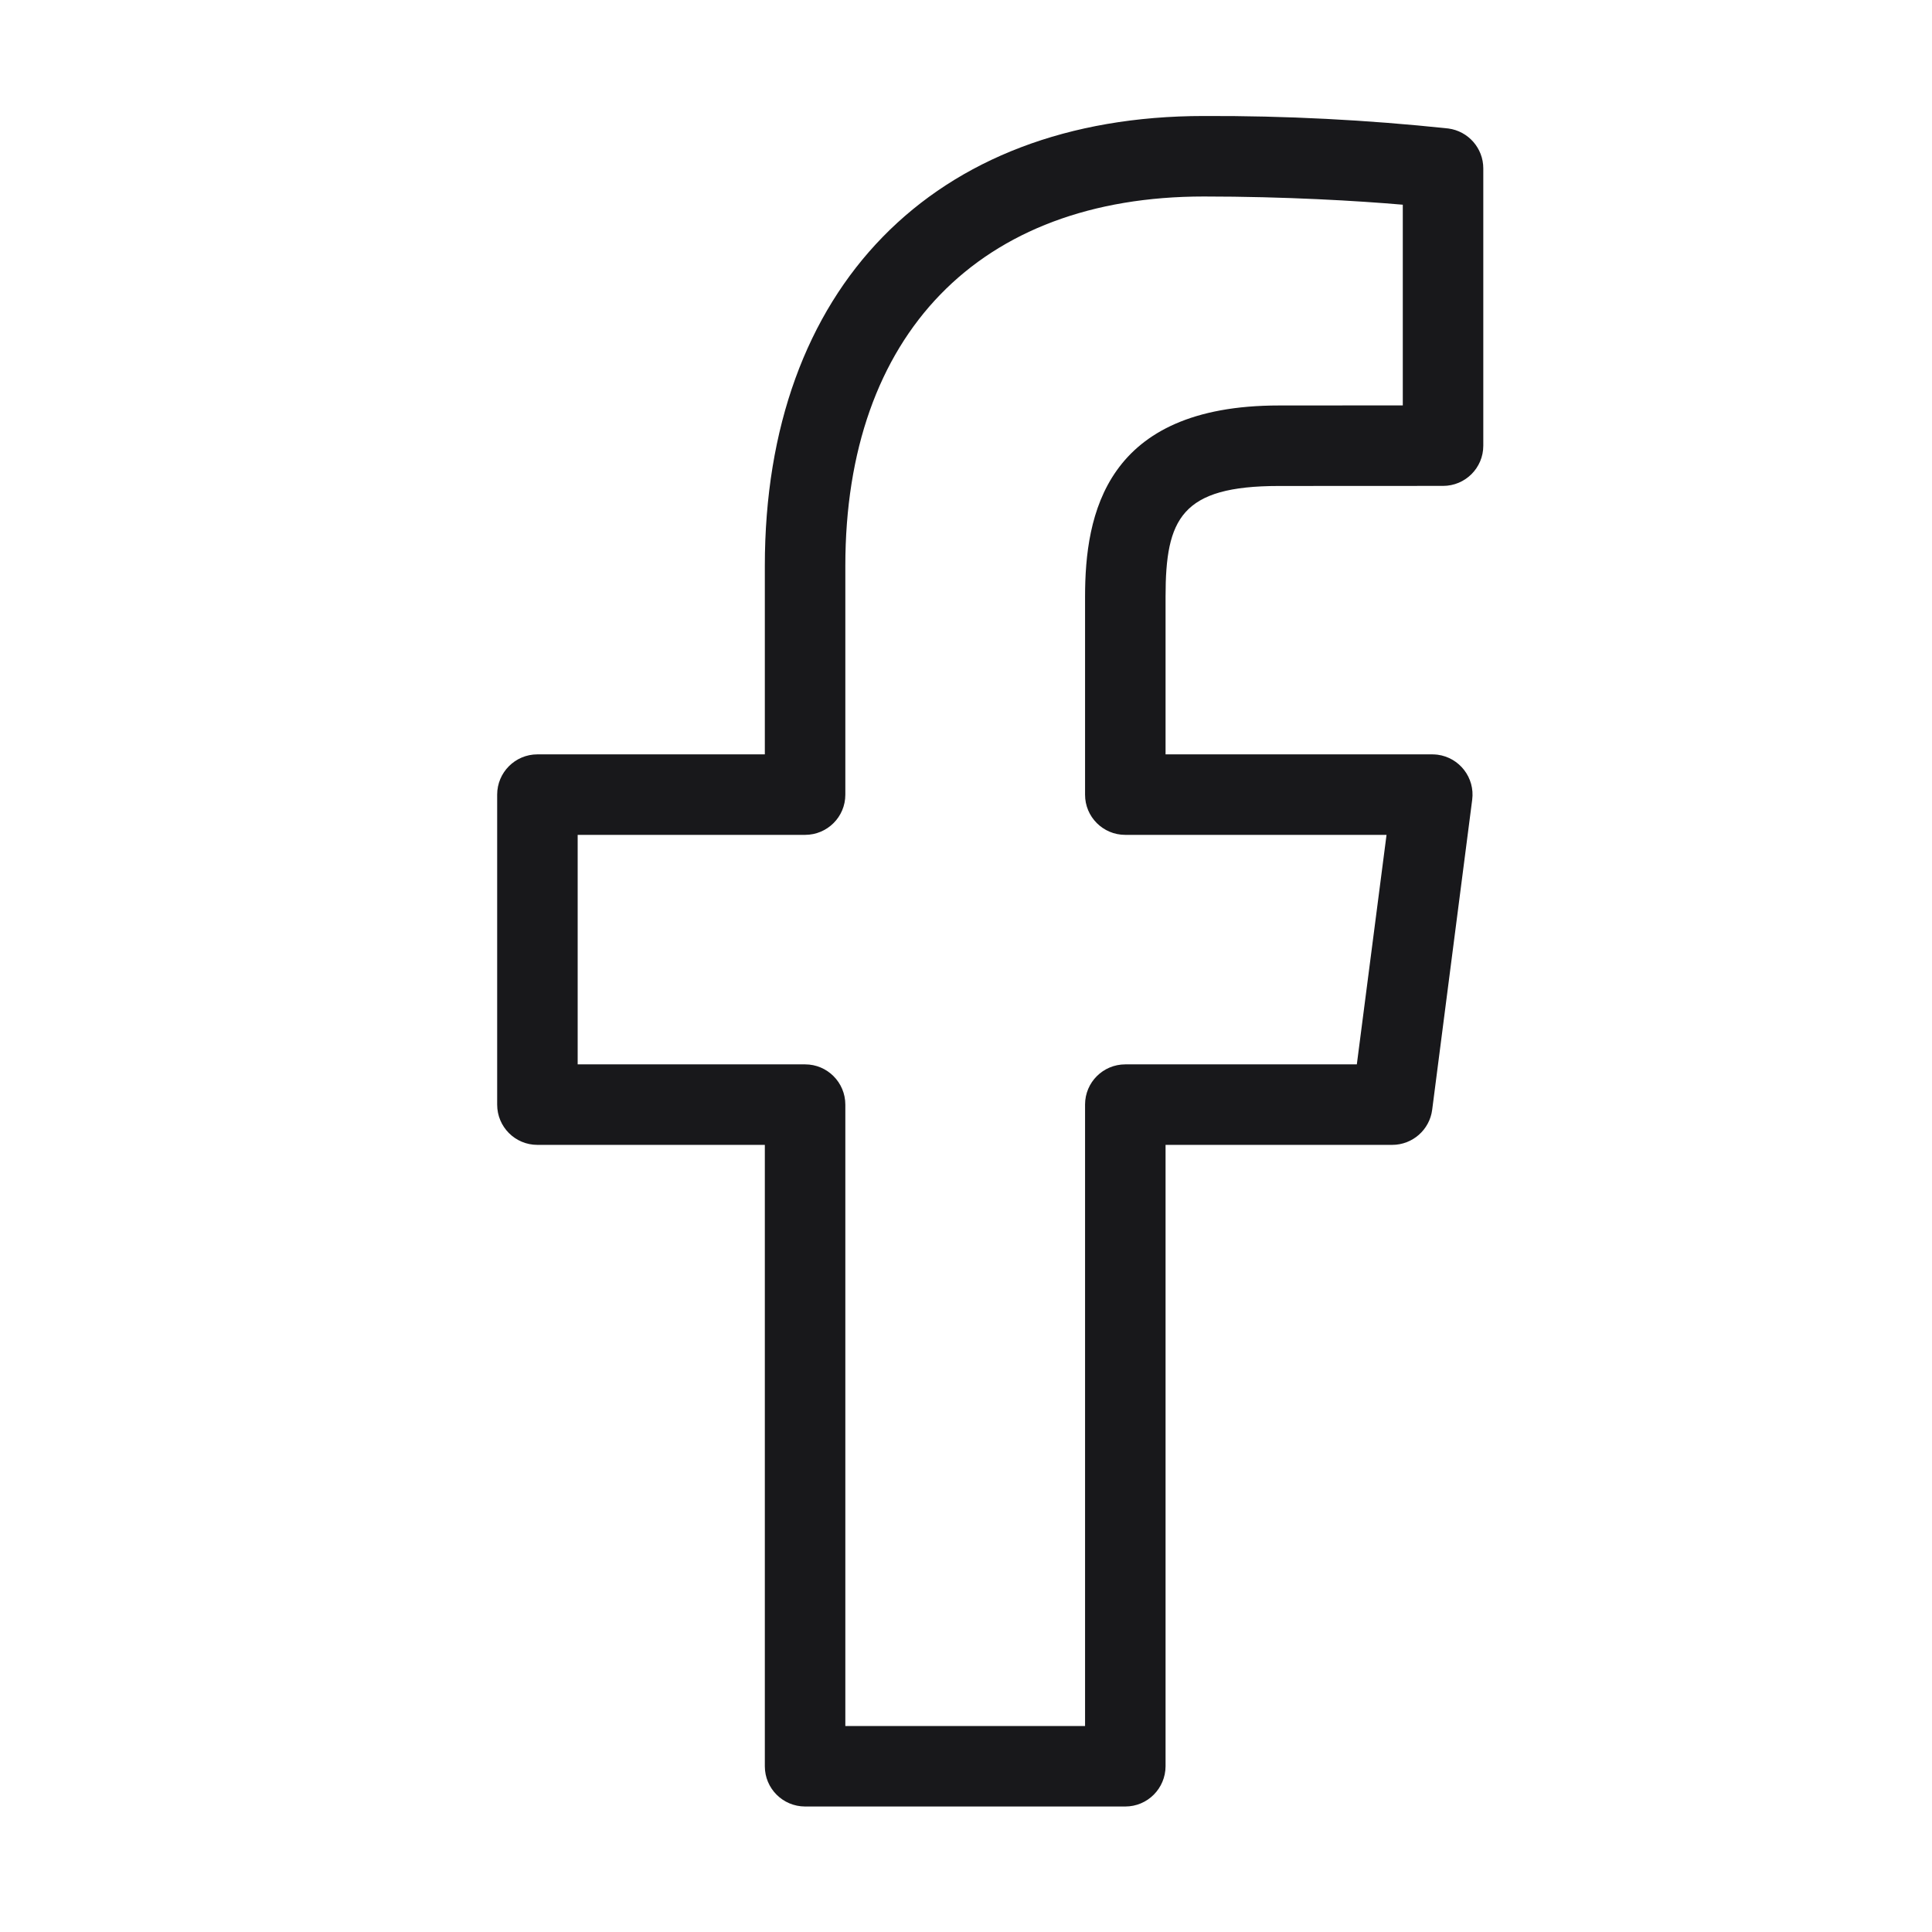 <svg width="24" height="24" viewBox="0 0 24 24" fill="none" xmlns="http://www.w3.org/2000/svg">
<path d="M17.991 1.596C16.982 1.489 15.969 1.437 14.954 1.441C11.591 1.441 9.501 3.582 9.501 7.03V9.371H6.676C6.4 9.371 6.176 9.595 6.176 9.871V13.722C6.176 13.998 6.399 14.222 6.675 14.222H9.501V21.941C9.501 22.217 9.724 22.44 10 22.441H13.979C14.255 22.441 14.478 22.217 14.479 21.941V14.222H17.295C17.546 14.222 17.759 14.035 17.791 13.786L18.288 9.936C18.324 9.662 18.131 9.411 17.857 9.375C17.836 9.373 17.814 9.371 17.792 9.371H14.479V7.412C14.479 6.443 14.674 6.037 15.887 6.037L17.926 6.036C18.202 6.036 18.426 5.813 18.426 5.537V2.092C18.426 1.841 18.24 1.629 17.991 1.596ZM17.426 5.036L15.887 5.037C13.729 5.037 13.479 6.393 13.479 7.412V9.871C13.478 10.147 13.702 10.371 13.978 10.371H17.224L16.855 13.222H13.979C13.703 13.222 13.479 13.445 13.479 13.721V21.441H10.501V13.722C10.501 13.446 10.277 13.222 10.002 13.222H7.176V10.371H10.001C10.277 10.371 10.501 10.148 10.501 9.872V7.03C10.501 4.156 12.166 2.441 14.954 2.441C15.963 2.441 16.874 2.495 17.426 2.543V5.036Z" fill="#18181B"/>
</svg>
